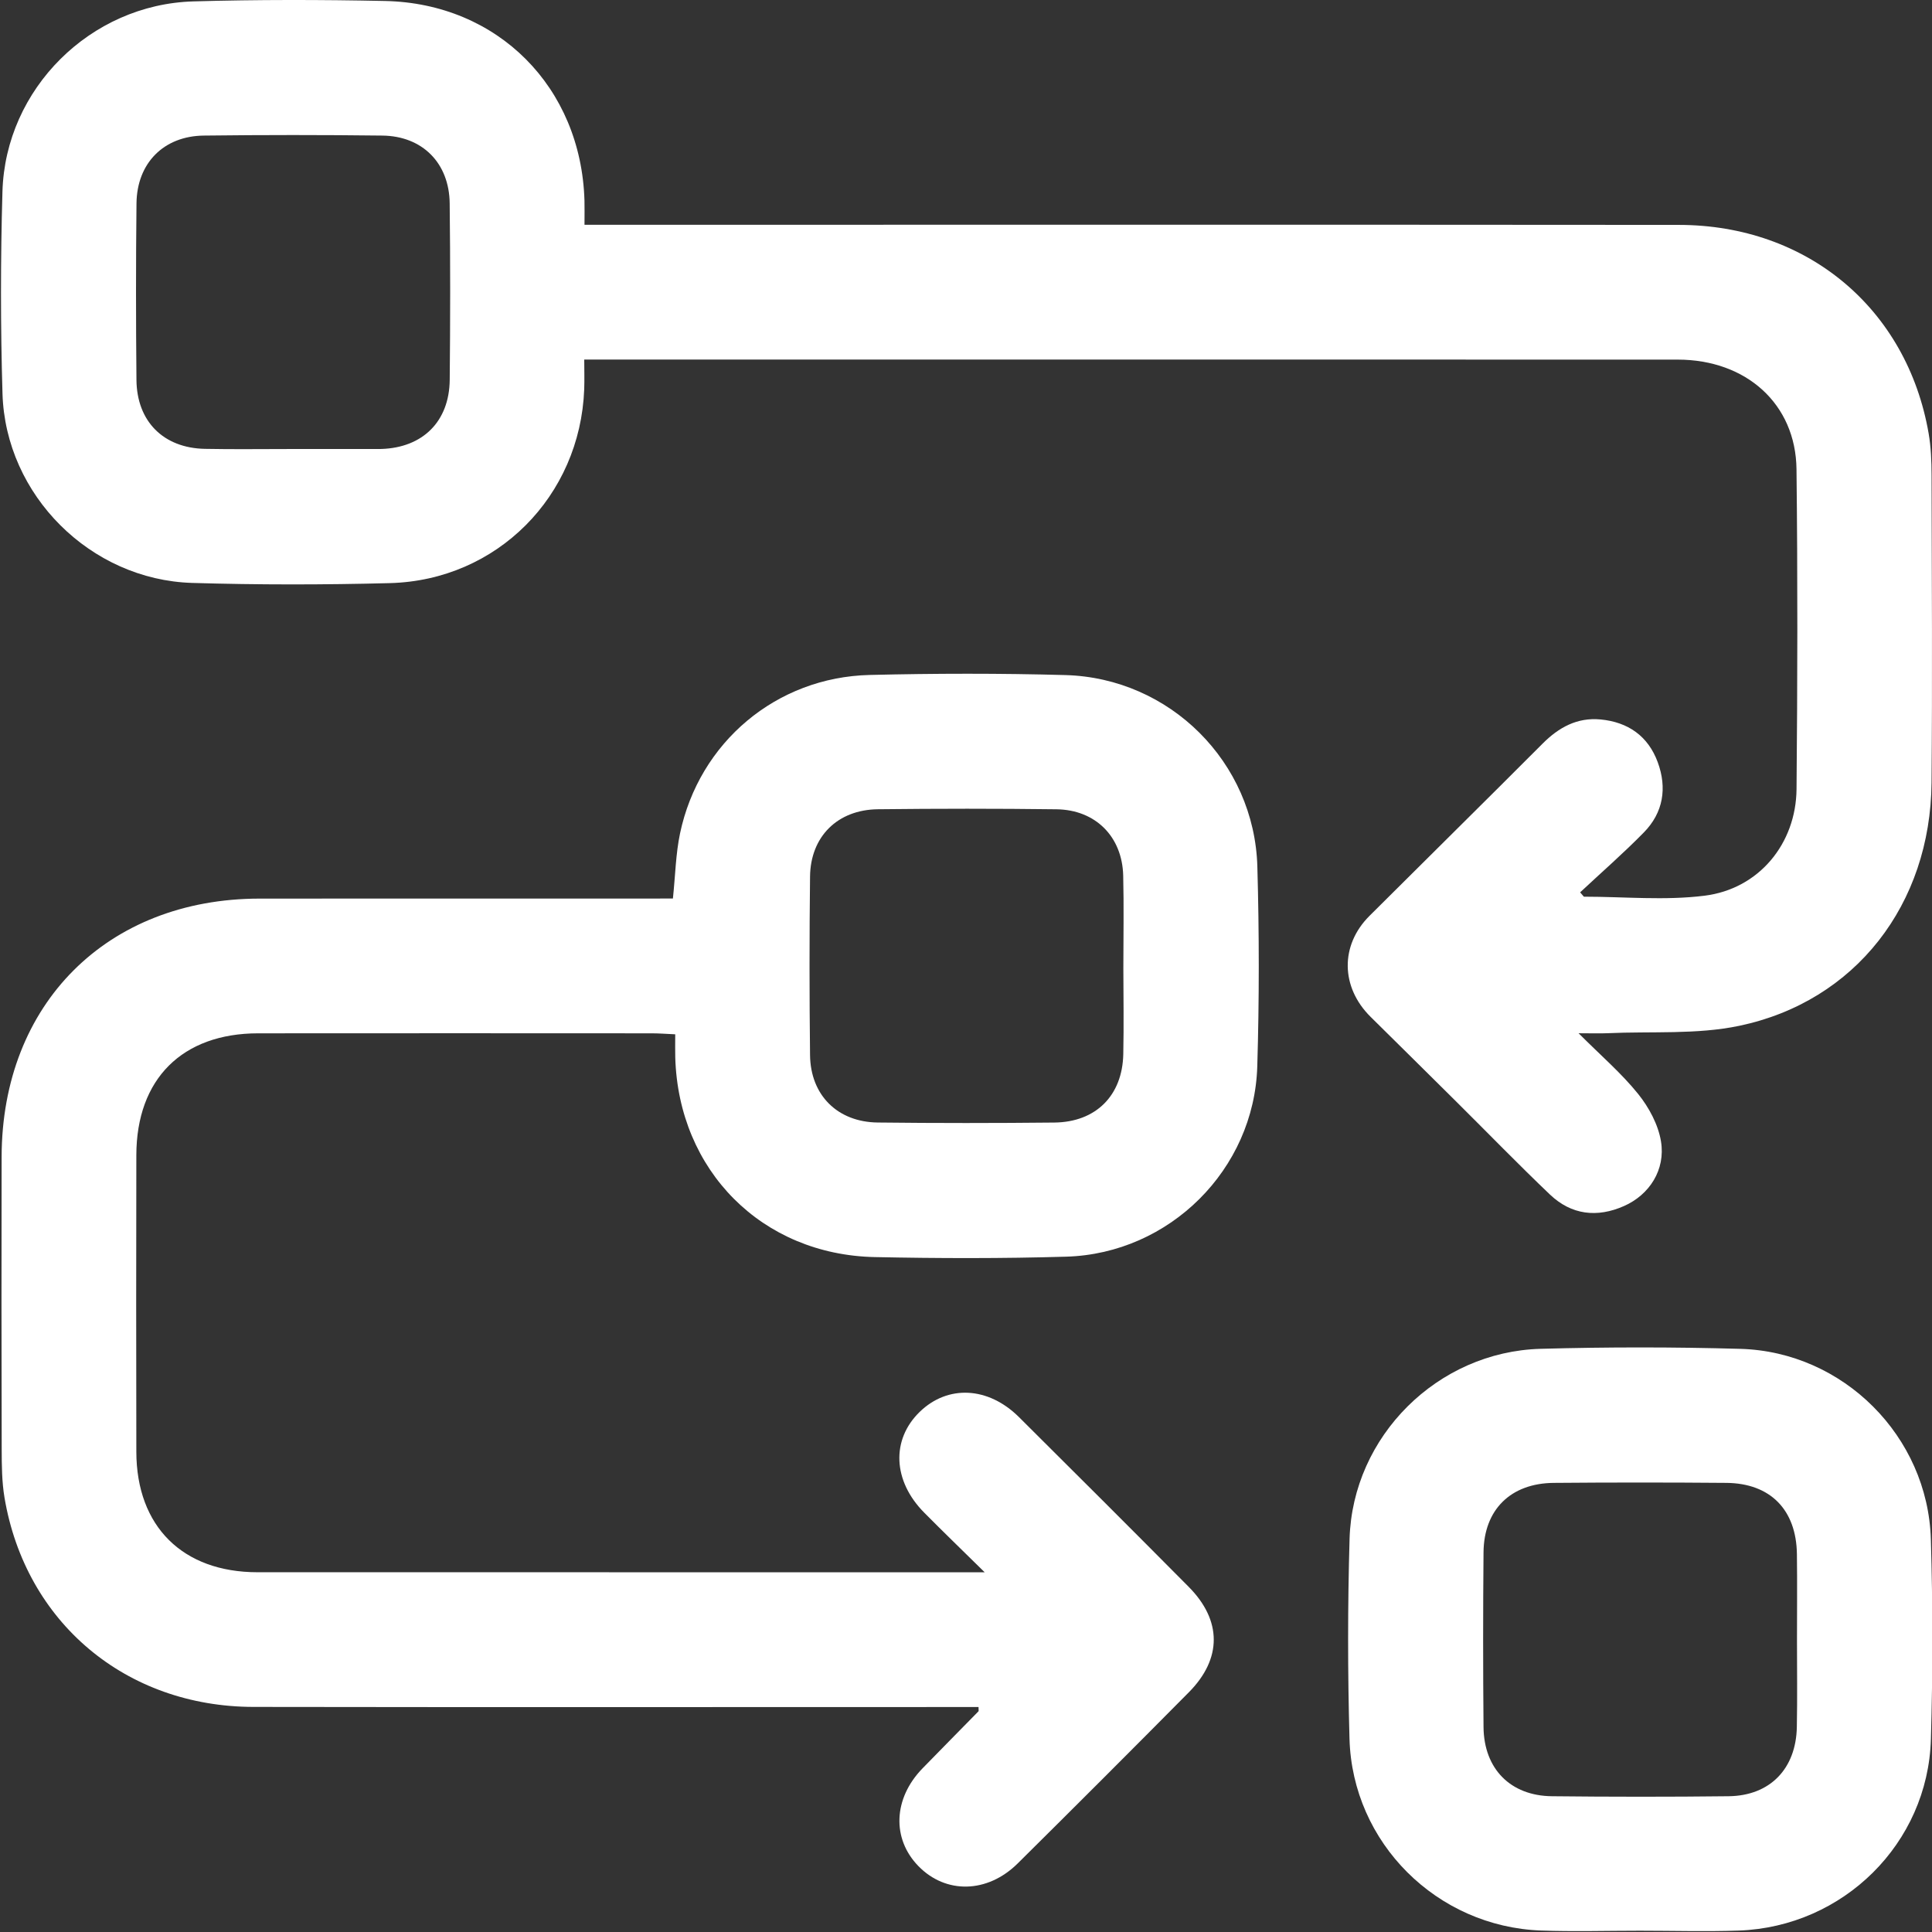 <svg xmlns="http://www.w3.org/2000/svg" xmlns:xlink="http://www.w3.org/1999/xlink" id="Layer_1" x="0px" y="0px" viewBox="0 0 512 512" style="enable-background:new 0 0 512 512;" xml:space="preserve"><rect x="0" y="0" width="512" height="512" fill="#333333" stroke="none"/><style type="text/css">	.st0{display:none;}	.st1{display:inline;}	.st2{fill:#FFFFFF;}</style><g id="ScW6cq_1_" class="st0">	<g class="st1">		<path class="st2" d="M275.05,119.89c-19.79-19.82-40.06-40.11-59.73-59.81C235.08,40.32,255.46,19.94,275.39,0   c7.32,7.36,15.61,15.7,24.46,24.6c-5.4,5.11-11.6,10.98-18.65,17.66c10.35,1.93,19.19,3.28,27.89,5.25   c92.78,20.95,163.89,96.3,179.66,190.23c21.19,126.2-63.24,247.24-188.62,269.88c-14.15,2.56-28.72,3.84-43.11,3.91   c-76.55,0.38-153.09,0.18-229.64,0.18c-1.57,0-3.14,0-5.05,0c0-12.04,0-23.61,0-36.16c2.14,0,4.44,0,6.74,0   c75.54,0,151.09,0.13,226.63-0.03c87.52-0.19,162.3-54.05,190.28-136.74c38.62-114.15-37.14-239.49-156.15-258.33   c-1.08-0.17-2.21-0.02-4.85-0.02c5.92,5.36,10.91,9.88,15.5,14.04C291.34,103.61,283.03,111.92,275.05,119.89z"></path>		<path class="st2" d="M257.35,403.2c-69.69,0.13-126.69-56.54-126.86-126.13c-0.18-70,56.64-127.02,126.56-127.01   c69.7,0,126.51,56.74,126.58,126.41C383.7,346.16,326.99,403.07,257.35,403.2z M166.65,276.82c0.06,49.75,40.77,90.29,90.59,90.22   c49.74-0.07,90.3-40.8,90.22-90.61c-0.08-49.77-40.76-90.27-90.6-90.2C207.08,186.3,166.59,226.97,166.65,276.82z"></path>		<path class="st2" d="M167.79,58.59c5.4,10.72,10.62,21.07,16.21,32.16C118.72,120.13,75.38,168.1,61.94,239.24   c-13.42,71.06,8.71,131.8,58.96,183.4c-4.86,4.37-9.28,8.37-13.73,12.34c-4.32,3.86-8.67,7.71-12.98,11.53   C-24.98,329.54,6.34,129.48,167.79,58.59z"></path>		<path class="st2" d="M238.65,336.54c-13.55-13.49-27.86-27.74-41.75-41.56c7.87-7.82,16.2-16.09,24.95-24.78   c4.75,5.19,10.25,11.2,15.55,17c18.81-18.88,36.59-36.73,53.79-53.99c9.37,9.31,17.7,17.58,25.48,25.31   C291.14,284.04,264.7,310.48,238.65,336.54z"></path>	</g></g><g id="_x34_7Pvtn_1_">	<g>		<path class="st2" d="M419.74,237.63c10.68,0,21.48,1.06,31.99-0.26c14.39-1.8,24.24-13.77,24.37-28.25   c0.26-28.26,0.31-56.52-0.01-84.78c-0.2-17.27-13.29-29.03-31.48-29.04c-85.51-0.03-171.02-0.01-256.53-0.01   c-10.77,0-21.54,0-33.25,0c0,2.83,0.08,5.36-0.01,7.88c-1.08,28.35-23.13,50.61-51.48,51.36c-17.46,0.46-34.95,0.47-52.41-0.05   c-26.96-0.81-49.47-23.26-50.27-50.16C0.13,86.47,0.14,68.6,0.65,50.77C1.43,23.55,23.96,1.15,51.26,0.37   C68.16-0.12,85.09-0.09,102,0.26c29.94,0.61,52,22.86,52.89,52.87c0.05,1.84,0.01,3.68,0.01,6.44c2.67,0,4.98,0,7.29,0   c94.25,0,188.5-0.05,282.74,0.03c34.02,0.03,60.45,22.18,66.18,55.26c0.63,3.64,0.77,7.4,0.78,11.11   c0.06,27.15,0.22,54.29-0.01,81.44c-0.28,32.24-20.14,57.98-50.96,64.44c-11.28,2.37-23.26,1.42-34.93,1.96   c-2.02,0.09-4.04,0.01-7.65,0.01c5.92,5.93,11.36,10.59,15.78,16.08c2.87,3.57,5.34,8.15,6.06,12.59   c1.23,7.52-3.06,14.13-9.78,17.11c-7.11,3.16-13.95,2.39-19.64-3.03c-8.34-7.95-16.37-16.23-24.55-24.35   c-7.65-7.6-15.33-15.17-22.99-22.75c-7.94-7.86-8.11-18.97-0.29-26.76c15.27-15.23,30.63-30.36,45.86-45.63   c4.3-4.32,9.18-7,15.36-6.42c7.29,0.69,12.62,4.4,15.17,11.34c2.51,6.83,1.47,13.35-3.68,18.6c-5.4,5.51-11.24,10.6-16.89,15.88   C419.07,236.87,419.41,237.25,419.74,237.63z M77.69,118.99c7.42,0,14.85,0,22.27,0c0.37,0,0.74,0,1.11-0.01   c10.97-0.35,18-7.28,18.11-18.32c0.15-15.59,0.17-31.18-0.01-46.77c-0.12-10.68-7.22-17.84-17.85-17.96   c-15.77-0.19-31.55-0.19-47.33,0c-10.62,0.13-17.71,7.3-17.82,17.98c-0.17,15.59-0.16,31.19-0.01,46.78   c0.1,11,7.17,18.05,18.13,18.26C62.09,119.11,69.89,118.98,77.69,118.99z"></path>		<path class="st2" d="M178.33,238.11c0.65-6.22,0.75-11.83,1.88-17.22c5.08-24.2,25.54-41.43,50.27-42.02   c17.28-0.42,34.59-0.45,51.86,0.03c27.69,0.77,50.08,23.08,50.87,50.73c0.5,17.65,0.51,35.34-0.02,52.99   c-0.82,27.3-23.25,49.6-50.62,50.41c-16.9,0.5-33.84,0.46-50.75,0.11c-29.93-0.63-52.01-22.94-52.87-52.91   c-0.05-1.84-0.01-3.67-0.01-6.13c-2.31-0.1-4.27-0.26-6.22-0.26c-34.77-0.02-69.53-0.03-104.3,0   c-20.13,0.01-32.25,12.1-32.29,32.27c-0.05,26.22-0.06,52.44,0,78.66c0.05,19.76,12.28,31.88,32.11,31.89   c62.1,0.02,124.2,0.01,186.29,0.01c1.59,0,3.18,0,6.42,0c-6.1-6-11.12-10.85-16.04-15.82c-8.32-8.4-8.77-19.31-1.19-26.68   c7.44-7.23,18.15-6.74,26.32,1.38c15.03,14.94,30.04,29.92,44.97,44.97c8.84,8.91,8.87,19.05,0.05,27.95   c-15.05,15.19-30.17,30.31-45.36,45.36c-8.04,7.96-19.08,8.15-26.32,0.7c-7.08-7.28-6.65-17.93,1.1-25.9   c4.92-5.06,9.89-10.07,14.83-15.12c0.08-0.09,0.01-0.33,0.01-1.13c-1.93,0-3.88,0-5.83,0c-62.1,0-124.2,0.07-186.29-0.03   c-33.9-0.05-60.45-22.43-66.01-55.48c-0.7-4.19-0.73-8.52-0.74-12.78c-0.06-25.85-0.08-51.7-0.02-77.55   c0.09-40.49,27.95-68.36,68.33-68.4c34.39-0.03,68.79-0.01,103.18-0.01C173.98,238.11,176.01,238.11,178.33,238.11z M297.7,256.53   c0-8.17,0.16-16.34-0.04-24.5c-0.26-10.31-7.33-17.43-17.68-17.56c-15.77-0.2-31.55-0.19-47.33-0.01   c-10.68,0.12-17.86,7.22-17.98,17.83c-0.18,15.77-0.18,31.55,0,47.33c0.12,10.62,7.28,17.74,17.95,17.86   c15.59,0.18,31.18,0.17,46.77,0.01c11.04-0.11,18.06-7.15,18.29-18.12C297.84,271.76,297.72,264.15,297.7,256.53z"></path>		<path class="st2" d="M434.6,511.66c-8.73,0-17.48,0.26-26.2-0.05c-27.61-1-50.01-23.23-50.77-50.84   c-0.49-17.64-0.49-35.32,0.02-52.96c0.79-27.2,23.33-49.6,50.62-50.36c17.64-0.49,35.31-0.49,52.95,0.01   c27.28,0.78,49.68,23.18,50.48,50.5c0.52,17.64,0.52,35.32,0.01,52.96c-0.8,27.61-23.21,49.71-50.91,50.7   C452.07,511.92,443.33,511.66,434.6,511.66z M476.22,434.75c0-7.62,0.08-15.25-0.02-22.87c-0.15-11.77-7.03-18.8-18.7-18.9   c-15.25-0.13-30.49-0.13-45.74,0c-11.41,0.1-18.51,7.09-18.61,18.4c-0.14,15.43-0.14,30.87,0,46.31   c0.1,11.06,7.13,18.21,18.11,18.33c15.62,0.17,31.24,0.18,46.85,0c10.96-0.13,17.88-7.28,18.07-18.39   C476.33,450,476.22,442.37,476.22,434.75z"></path>	</g></g></svg>